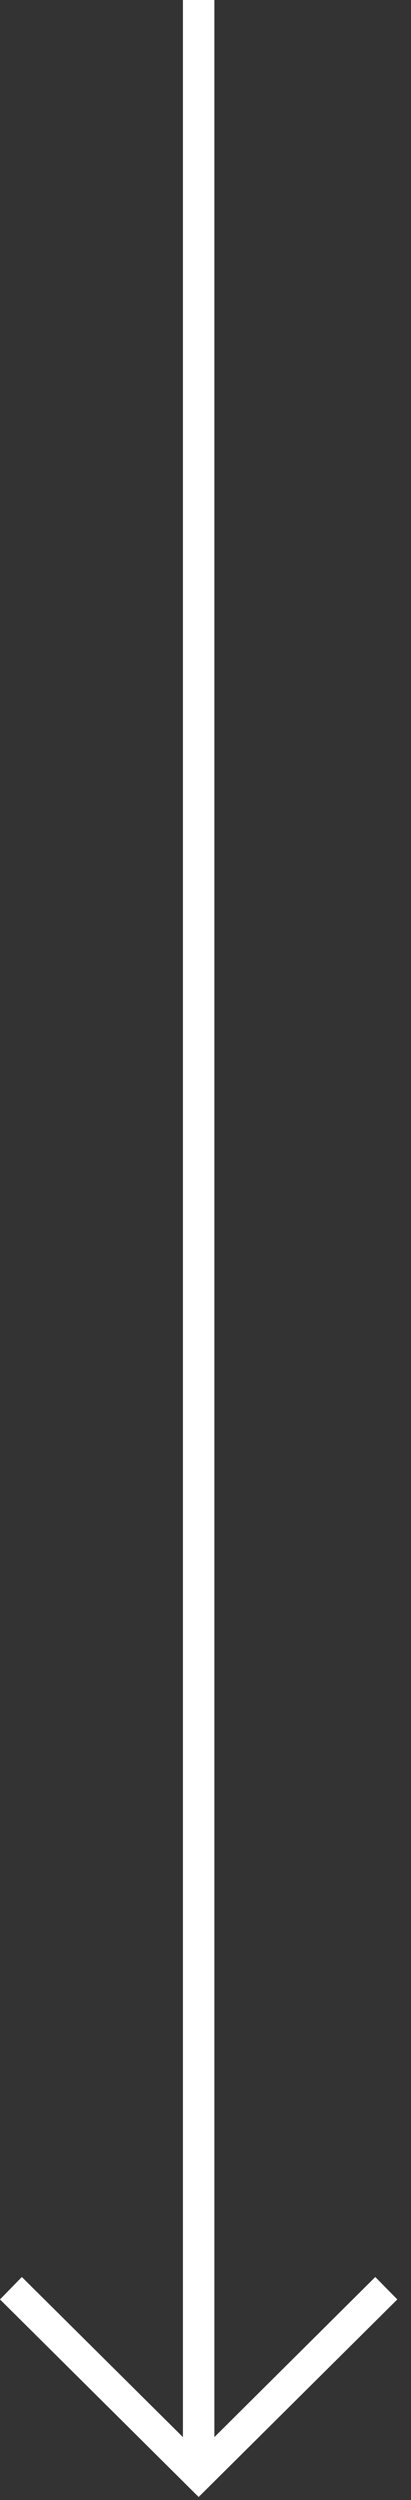 <svg width="27" height="164" viewBox="0 0 27 164" fill="none" xmlns="http://www.w3.org/2000/svg">
<rect x="0" y="0" width="27" height="164" fill="#333333" stroke="none"/>
<path d="M26.1 150.841L24.654 149.37L14.083 159.873V0L12.017 0V159.873L1.435 149.37L0 150.841L13.05 163.8L26.1 150.841Z" fill="white"/>
</svg>

